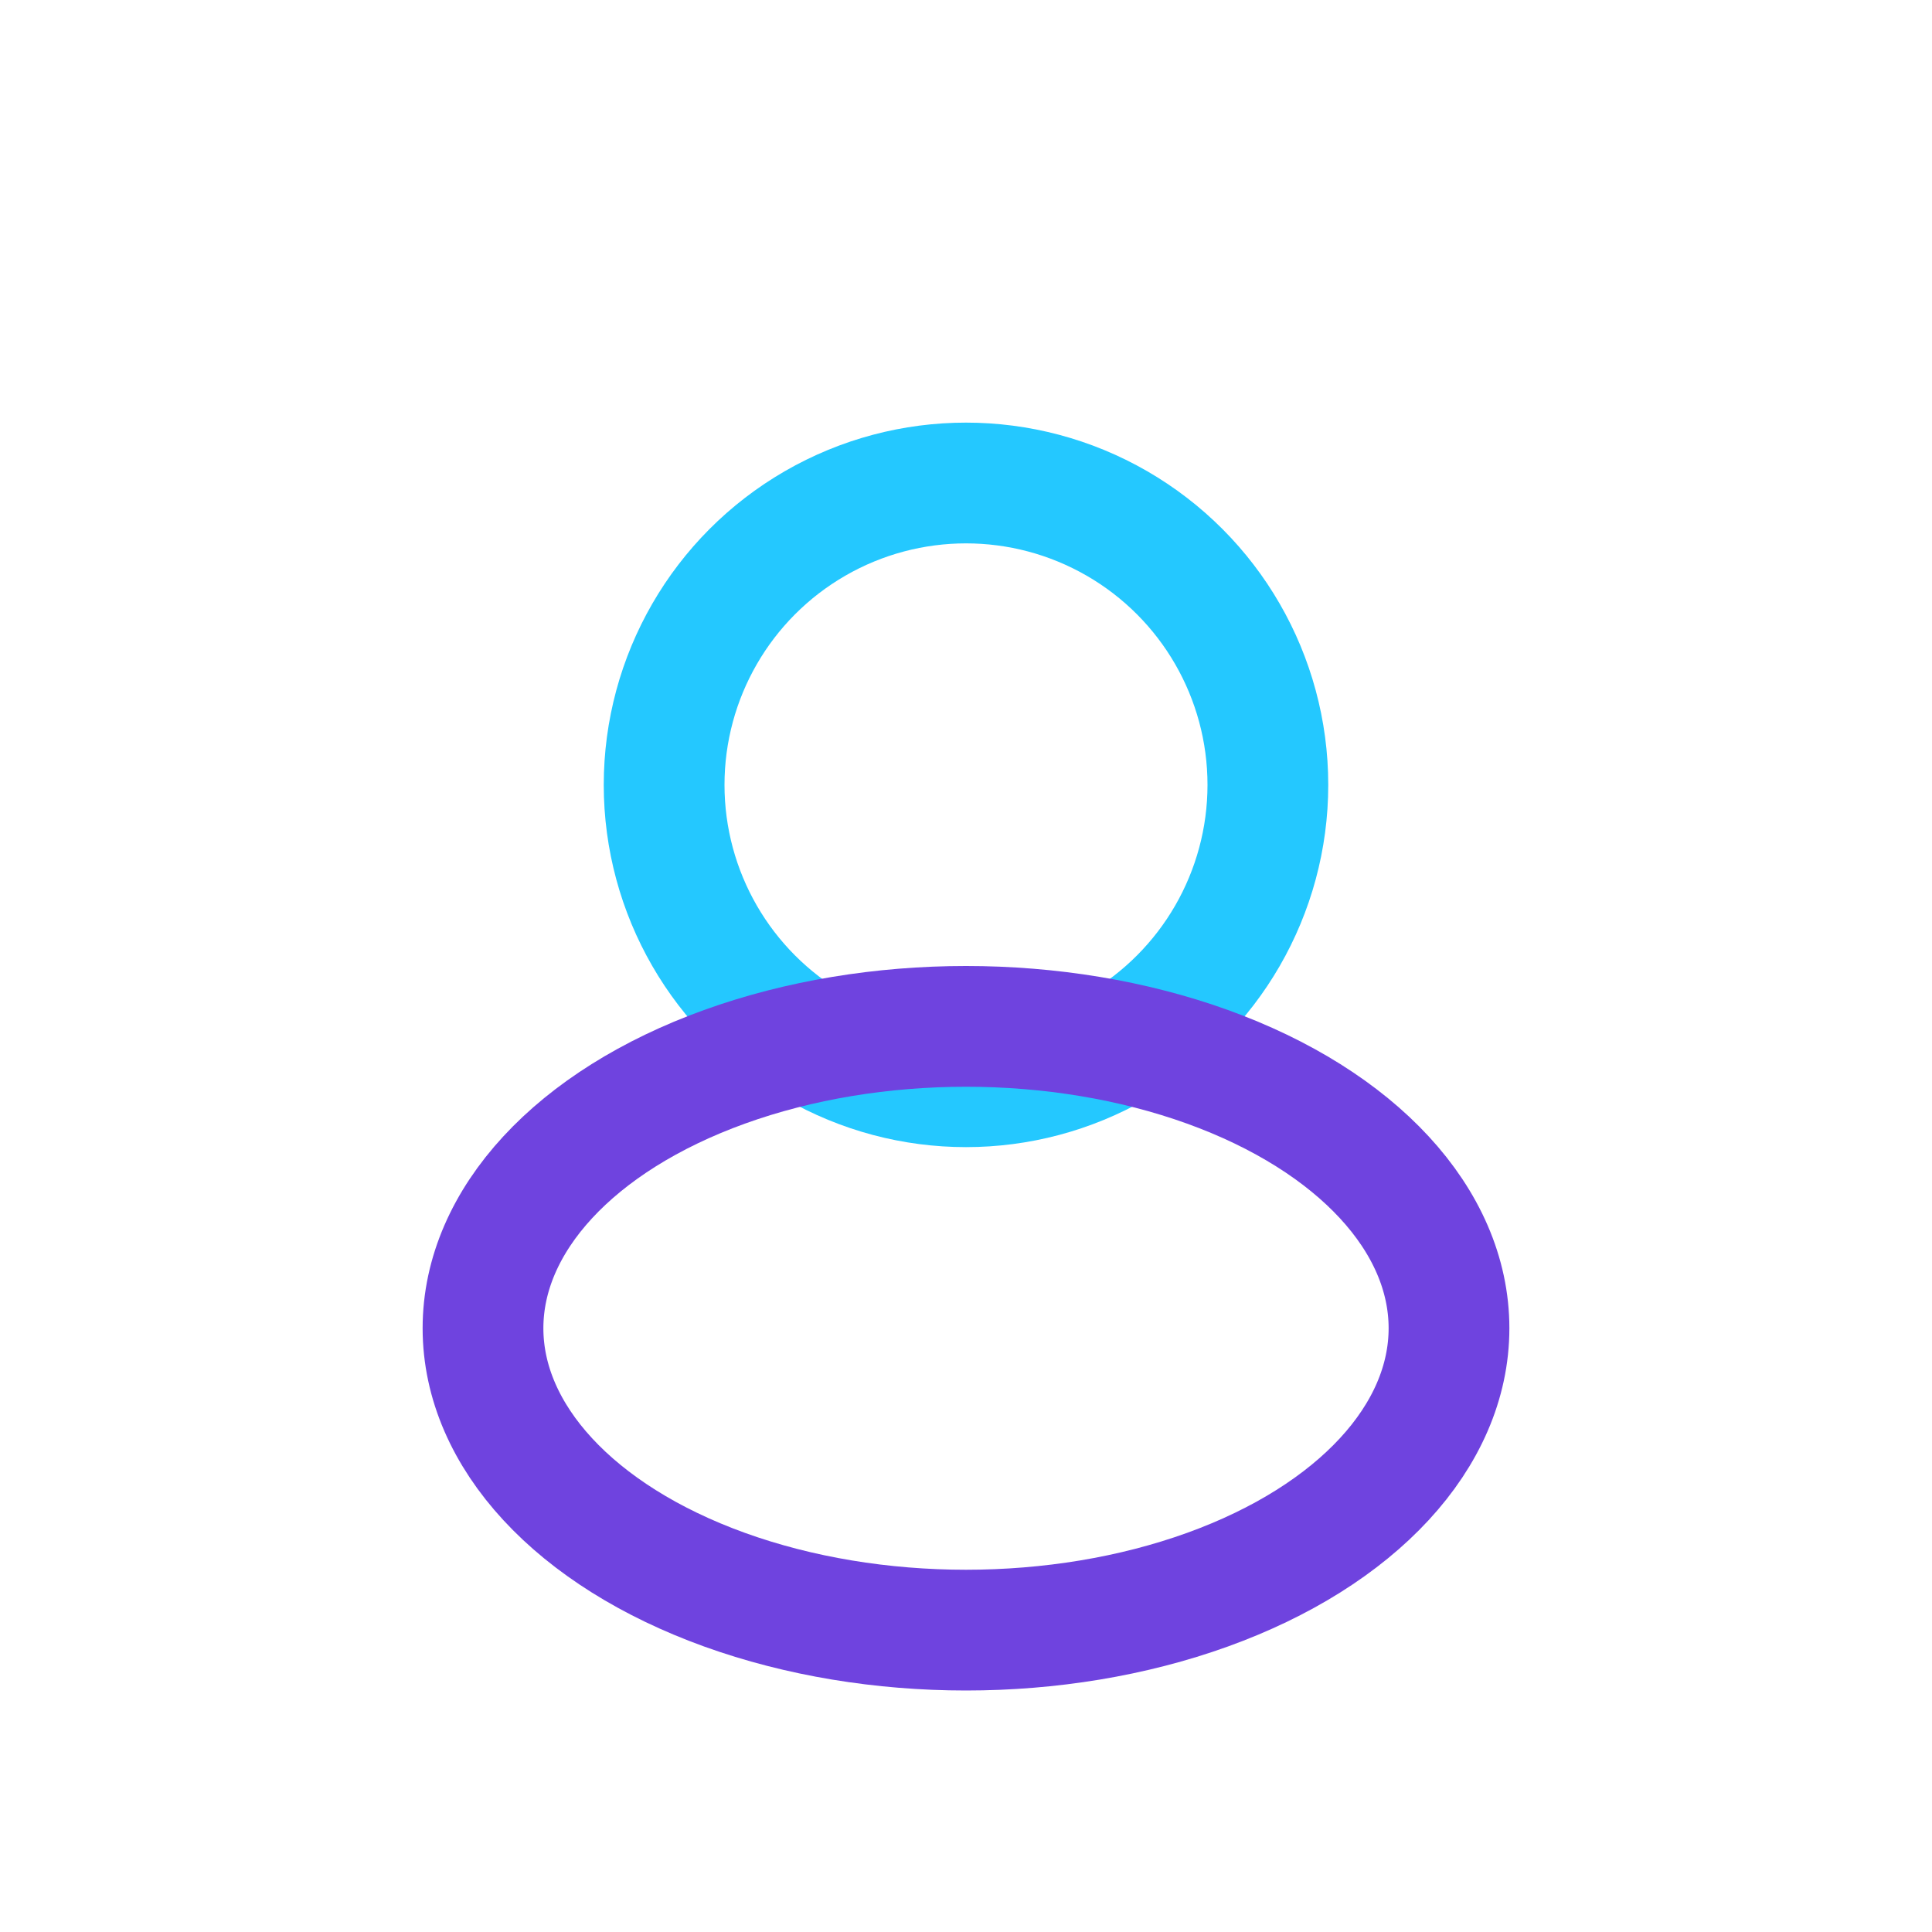 <?xml version="1.0" encoding="UTF-8"?>
<svg xmlns="http://www.w3.org/2000/svg" width="32" height="32" viewBox="0 0 32 32"><circle cx="16" cy="13" r="5" fill="none" stroke="#24C8FF" stroke-width="2"/><ellipse cx="16" cy="22" rx="8" ry="5" fill="none" stroke="#6F43DF" stroke-width="2"/></svg>